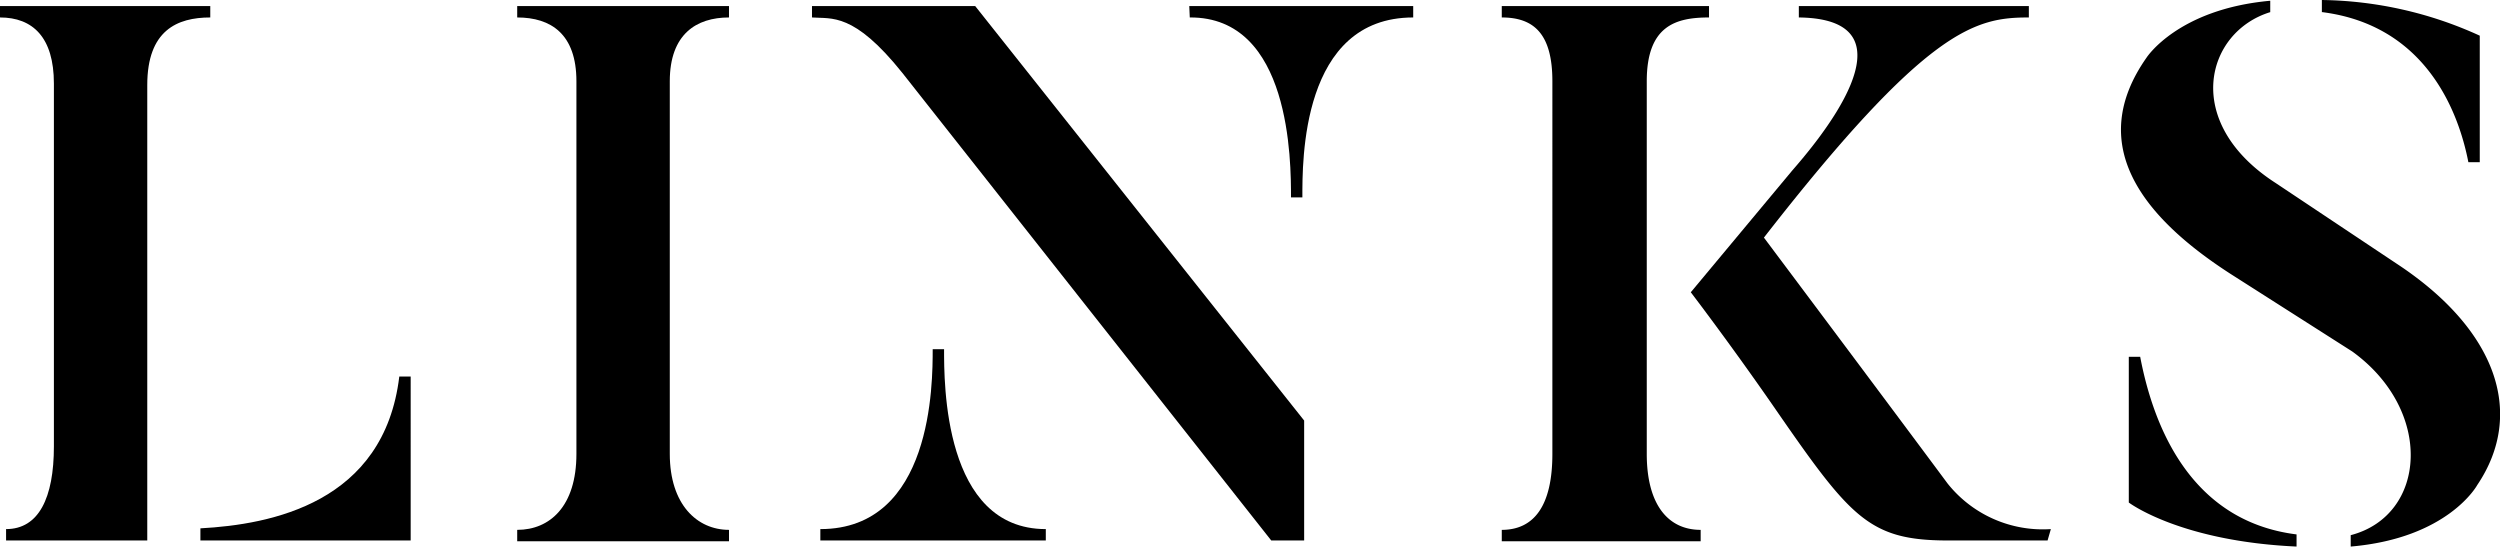 <?xml version="1.0" encoding="UTF-8"?> <svg xmlns="http://www.w3.org/2000/svg" viewBox="0 0 98.8 21.6"><g id="レイヤー_2" data-name="レイヤー 2"><g id="レイヤー_2-2" data-name="レイヤー 2"><path d="M5.82,21.36H.24v-.45c1.29,0,1.89-1.23,1.89-3.27V3.3C2.13,1.47,1.29.69,0,.69V.24H8.31V.69C7,.69,5.82,1.2,5.82,3.36Zm10.41,0H7.92v-.48c2.79-.15,7.26-1,7.86-6h.45Z"></path><path d="M28.81.24V.69c-1.29,0-2.34.66-2.34,2.52V17.94c0,2,1.08,3,2.34,3v.45H20.44v-.45c1.29,0,2.34-.93,2.34-3V3.21c0-1.86-1-2.52-2.34-2.52V.24Z"></path><path d="M38.54.24l13,16.38v4.74H50.24L35.66,2.88C33.74.48,32.87.75,32.09.69V.24Zm2.79,20.67v.45H32.42v-.45c4.44,0,4.44-5.76,4.44-7.11h.45C37.31,15.12,37.28,20.91,41.33,20.91ZM47,.24h8.85V.69c-4.44,0-4.38,5.7-4.38,7.11h-.45c0-1.41,0-7.14-4-7.11Z"></path><path d="M67.54.24V.69c-1.32,0-2.46.33-2.46,2.52V17.94c0,2,.84,3,2.13,3v.45H59.35v-.45c1.26,0,2-.93,2-3V3.21c0-1.86-.72-2.52-2-2.52V.24ZM80.92,21.36H77c-3.18,0-3.87-.9-7-5.43-1.71-2.46-3.18-4.38-3.18-4.38l4-4.8c.87-1,5.19-6,.27-6.06V.24h9.09V.69c-2.1,0-4,.39-10.47,8.7,5.28,7.05,7.26,9.72,7.26,9.72a4.81,4.81,0,0,0,4.08,1.8Z"></path><path d="M97.9,19.17s-1.14,2.1-5,2.43v-.45c3-.78,3.3-4.92.06-7.26l-4.8-3.06c-3.54-2.28-5.73-5.13-3.33-8.55,0,0,1.23-1.92,4.89-2.25V.48c-2.55.78-3.51,4.35.21,6.75l4.77,3.18C98.65,13,99.82,16.32,97.9,19.17Zm-7.14,1.95v.48c-4.62-.21-6.63-1.74-6.63-1.74V14.1h.45C85.06,16.62,86.44,20.58,90.76,21.12Zm1-20.64V0A15.47,15.47,0,0,1,98,1.41v5h-.45C97.15,4.35,95.83,1,91.78.48Z"></path></g></g></svg> 